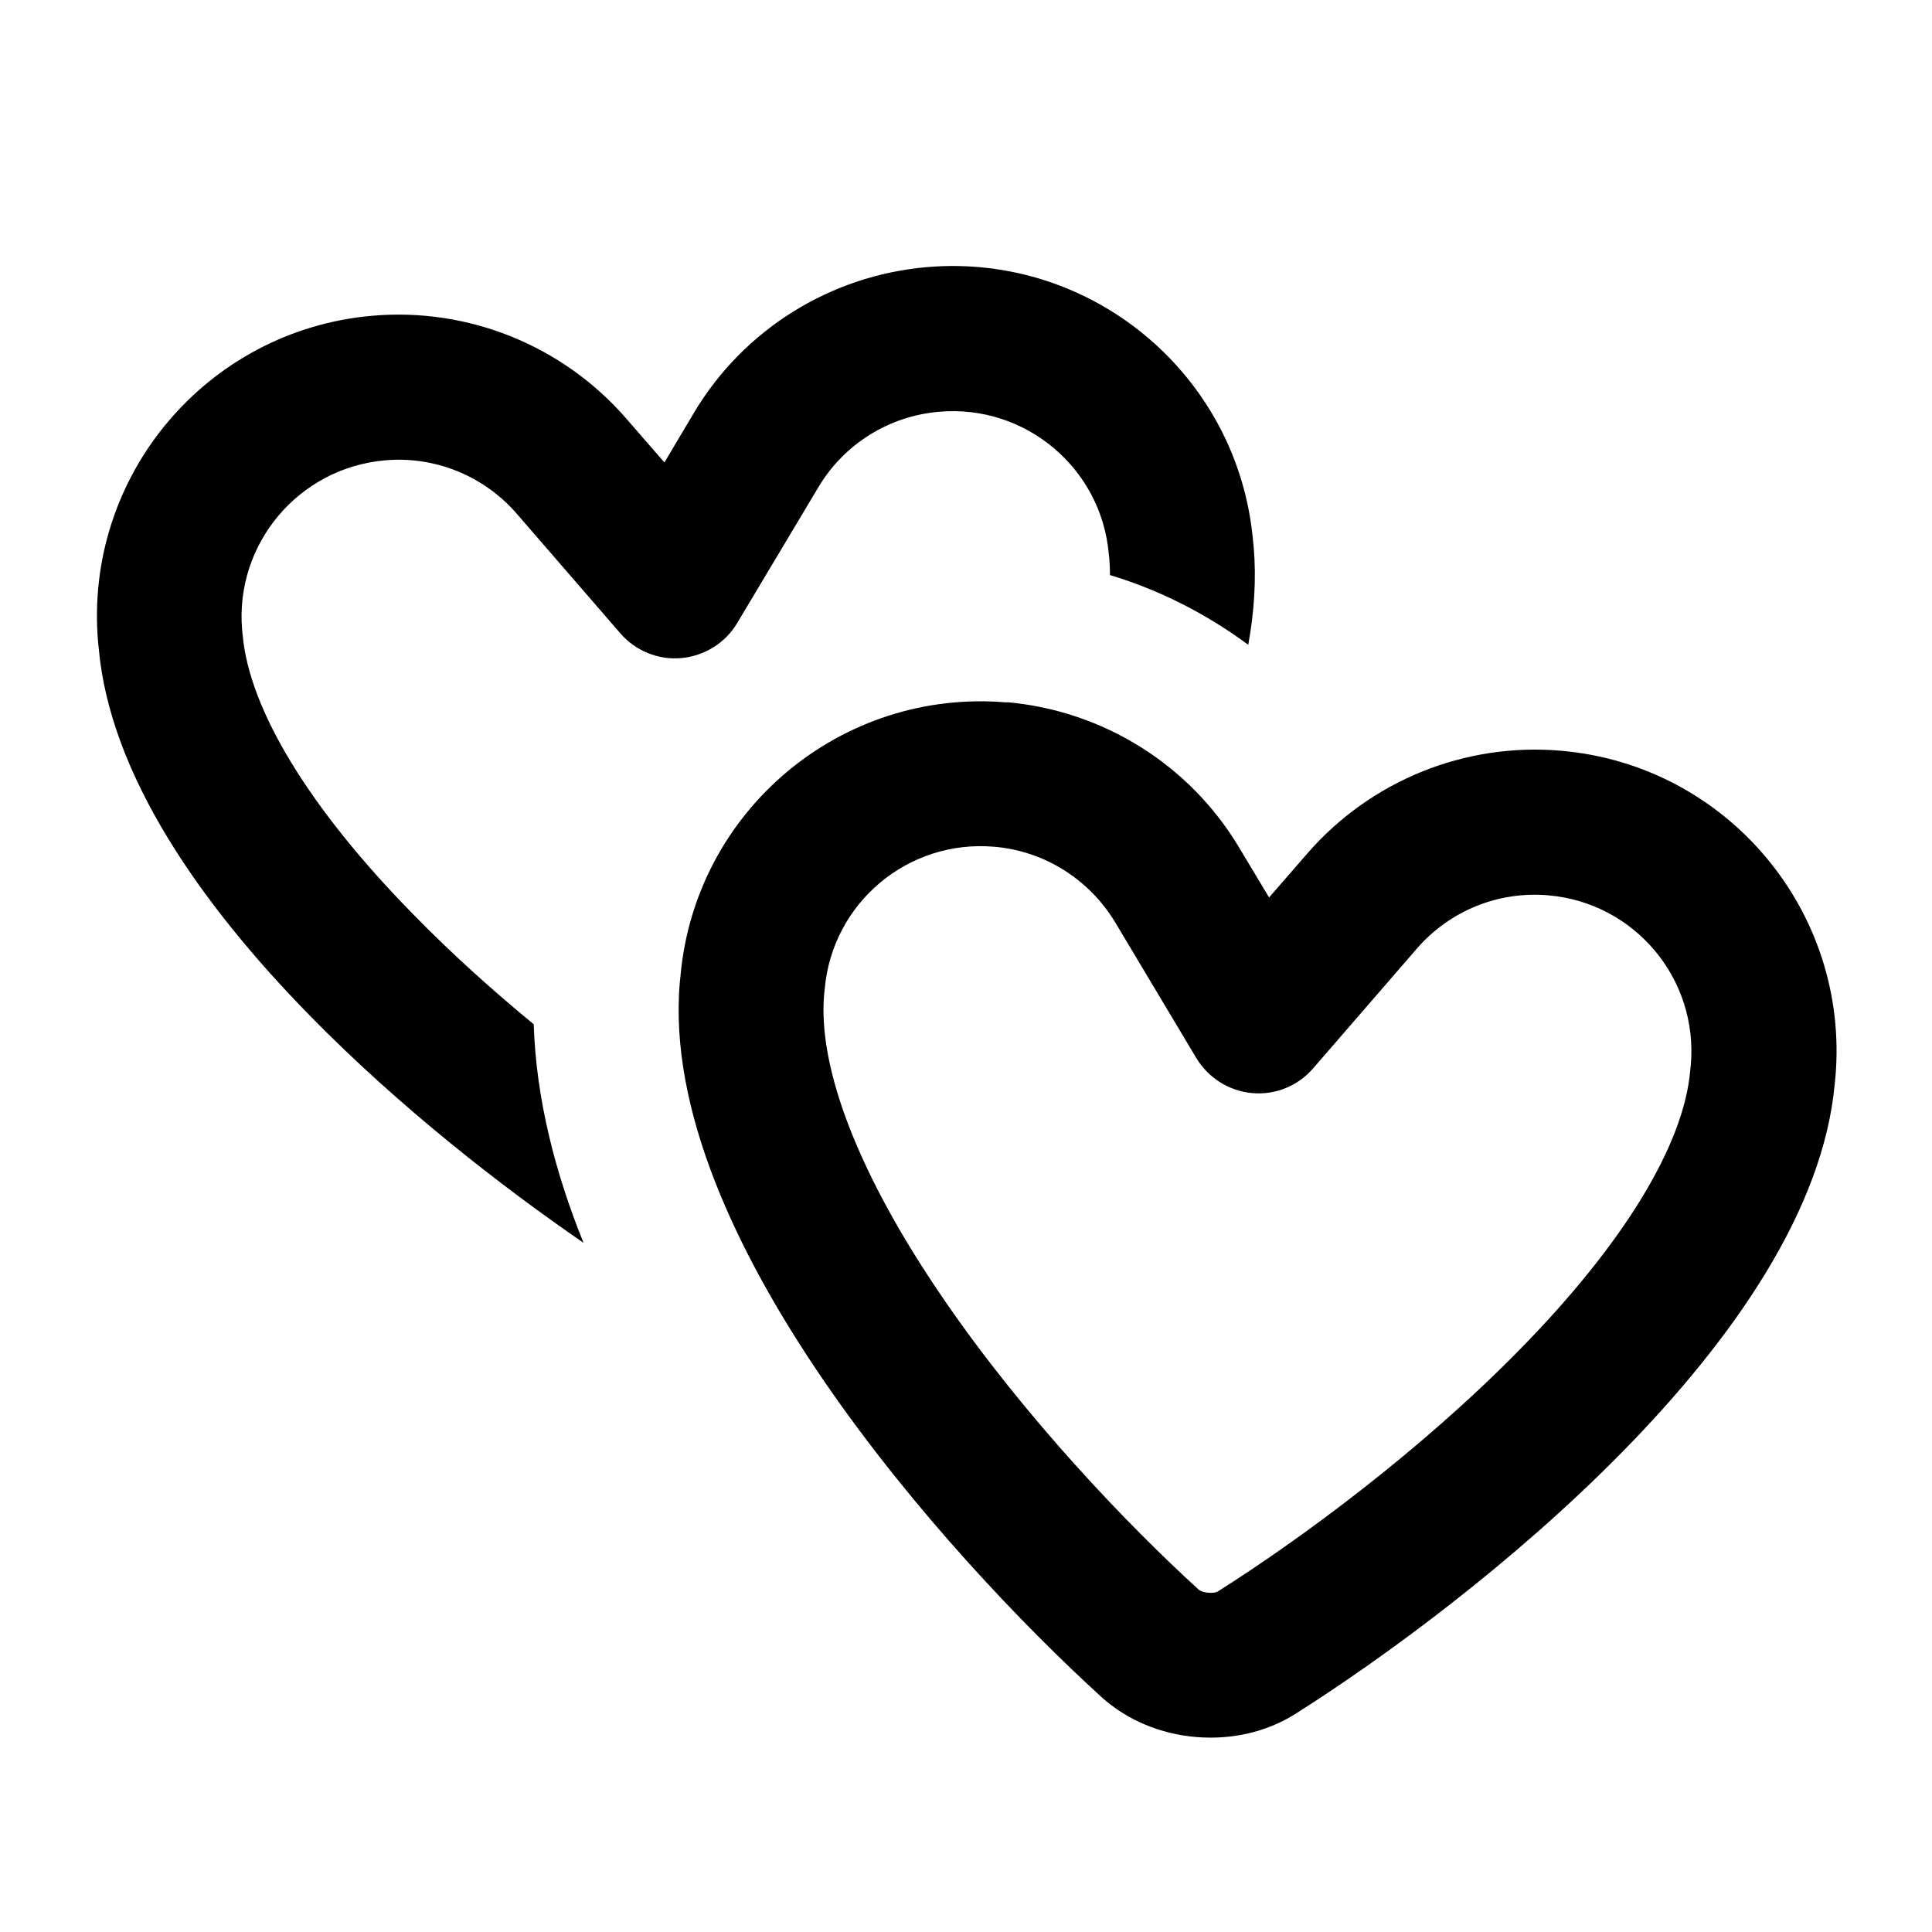 <svg xmlns="http://www.w3.org/2000/svg" viewBox="0 0 640 640"><!--! Font Awesome Pro 7.1.0 by @fontawesome - https://fontawesome.com License - https://fontawesome.com/license (Commercial License) Copyright 2025 Fonticons, Inc. --><path fill="currentColor" d="M311.1 136.4C339.6 133.9 364.8 155 367.3 183.5L367.5 185.4C367.6 187 367.7 188.7 367.7 190.5C384.3 195.5 399.7 203.4 413.5 213.6C415.5 202.6 416.2 191.7 415.3 181.2L415.1 179.3C410.3 124.4 361.9 83.7 306.9 88.5C275 91.3 246.3 109.2 229.9 136.7L220.1 153.2L207.5 138.7C186.5 114.5 155.2 101.8 123.3 104.6C68.4 109.4 27.7 157.8 32.5 212.8L32.7 214.7L32.7 214.7C36.4 256.6 66.5 299.6 102.9 336.7C132.4 366.8 166.1 393 193.3 411.7C183.9 388.5 177.6 364 176.8 339.3C163.3 328.2 149.7 316 137.1 303.1C102.1 267.5 82.6 234.8 80.4 210.5L80.4 210.5L80.2 208.6C77.8 180.1 99 155 127.5 152.5C144 151 160.3 157.6 171.2 170.2L205.5 209.8C210.5 215.6 218.1 218.7 225.7 218C233.3 217.3 240.3 213 244.2 206.4L271.1 161.4C279.6 147.1 294.5 137.8 311.1 136.4zM273.2 327.6C275.7 299.1 300.8 278 329.4 280.5C346 281.9 360.8 291.3 369.4 305.5L396.3 350.5C400.3 357.1 407.1 361.4 414.8 362.1C422.5 362.8 430 359.7 435 353.9L469.3 314.3C480.2 301.7 496.4 295.1 513 296.6C541.5 299.1 562.6 324.2 560.1 352.8L559.9 354.7C557.8 379 538.2 411.7 503.2 447.3C470 481.1 430.3 510.2 403.4 527.2C403.3 527.3 402.3 527.8 400.2 527.6C398.1 527.4 397.2 526.7 397.1 526.6C373.5 505.1 339.5 469.6 312.7 430.5C284.4 389.3 270.9 353.8 273 329.5L273 329.5L273.2 327.6zM333.6 232.7C278.7 227.9 230.2 268.5 225.4 323.5L225.2 325.4C217.9 409.2 313.9 515.7 364.8 562.1C373.4 569.9 384.5 574.4 396.1 575.4L396.1 575.4C407.7 576.4 419.4 573.9 429.2 567.7C487.4 530.8 600.4 442.6 607.8 358.8L608 356.9C612.8 302 572.2 253.5 517.2 248.7C485.3 245.9 454 258.6 433 282.8L420.4 297.3L410.5 280.8C394.1 253.3 365.4 235.4 333.5 232.6z"/></svg>